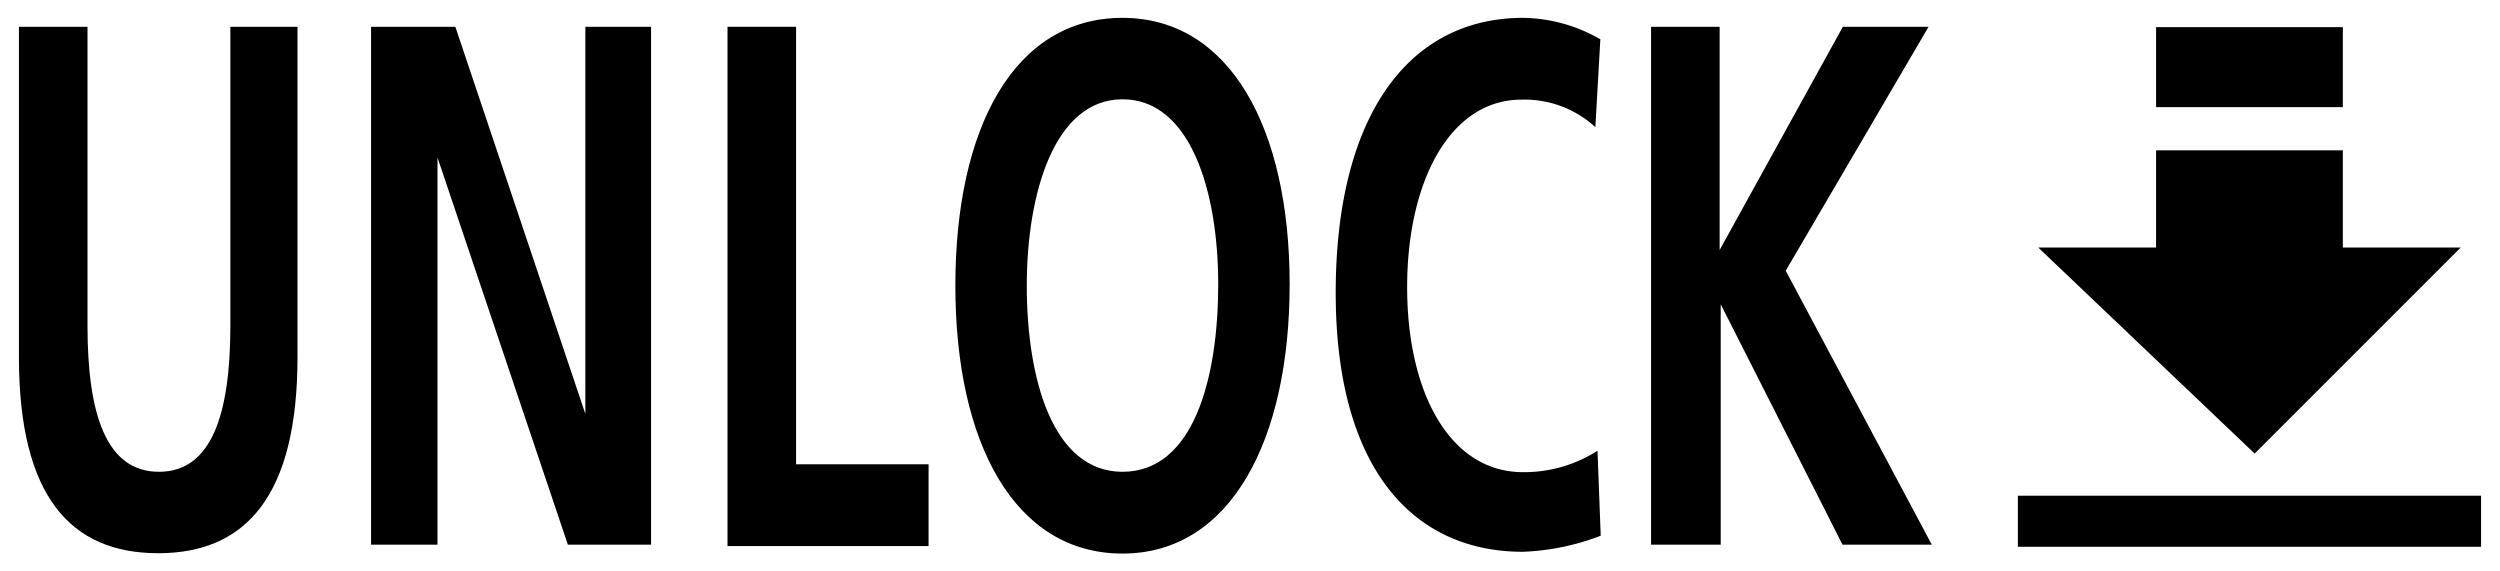 <svg id="レイヤー_1" data-name="レイヤー 1" xmlns="http://www.w3.org/2000/svg" width="70" height="16" viewBox="0 0 70 16">
  <defs>
    <style>
      .cls-1 {
        fill: none;
      }
    </style>
  </defs>
  <title>icon_unlock-btn-pressed</title>
  <g>
    <g>
      <path d="M0.53,0.75H2.45V9.12c0,2.47.52,4.09,2,4.09s2-1.62,2-4.09V0.75H8.33V10c0,3.89-1.45,5.49-3.9,5.49S0.53,13.9.53,10V0.75Z"/>
      <path d="M10.39,0.75h2.36l3.64,10.84h0V0.75h1.84v14.5H15.9L12.25,4.41h0V15.25H10.39V0.75Z"/>
      <path d="M20.37,0.75h1.92V13H26v2.29H20.37V0.75Z"/>
      <path d="M31.43,0.5c3,0,4.68,3.08,4.68,7.46s-1.66,7.54-4.68,7.54S26.75,12.41,26.75,8,28.39,0.5,31.43.5Zm0,12.71c2,0,2.68-2.64,2.68-5.25s-0.78-5.18-2.68-5.18S28.75,5.4,28.75,8,29.47,13.21,31.43,13.21Z"/>
      <path d="M44.82,15a6.72,6.72,0,0,1-2.18.45c-3.09,0-5.24-2.35-5.24-7.25S39.4,0.5,42.65.5a4.44,4.44,0,0,1,2.16.6L44.67,3.56a2.93,2.93,0,0,0-2.07-.77c-2,0-3.2,2.29-3.2,5.25s1.2,5.18,3.24,5.18a3.8,3.8,0,0,0,2.09-.6Z"/>
      <path d="M46.23,0.75h1.92V7L51.6,0.75H54L50,7.58l4.09,7.67h-2.5L48.18,8.52h0v6.73H46.23V0.75Z"/>
    </g>
    <rect x="56.5" y="13.88" width="12.97" height="1.43"/>
    <path d="M65.6,6.93V4.21H60.37V6.93h-3.3l6.06,5.77L68.9,6.93H65.6Zm0-6.17H60.37V3H65.6V0.77Z"/>
  </g>
  <rect class="cls-1" width="70" height="16"/>
</svg>
